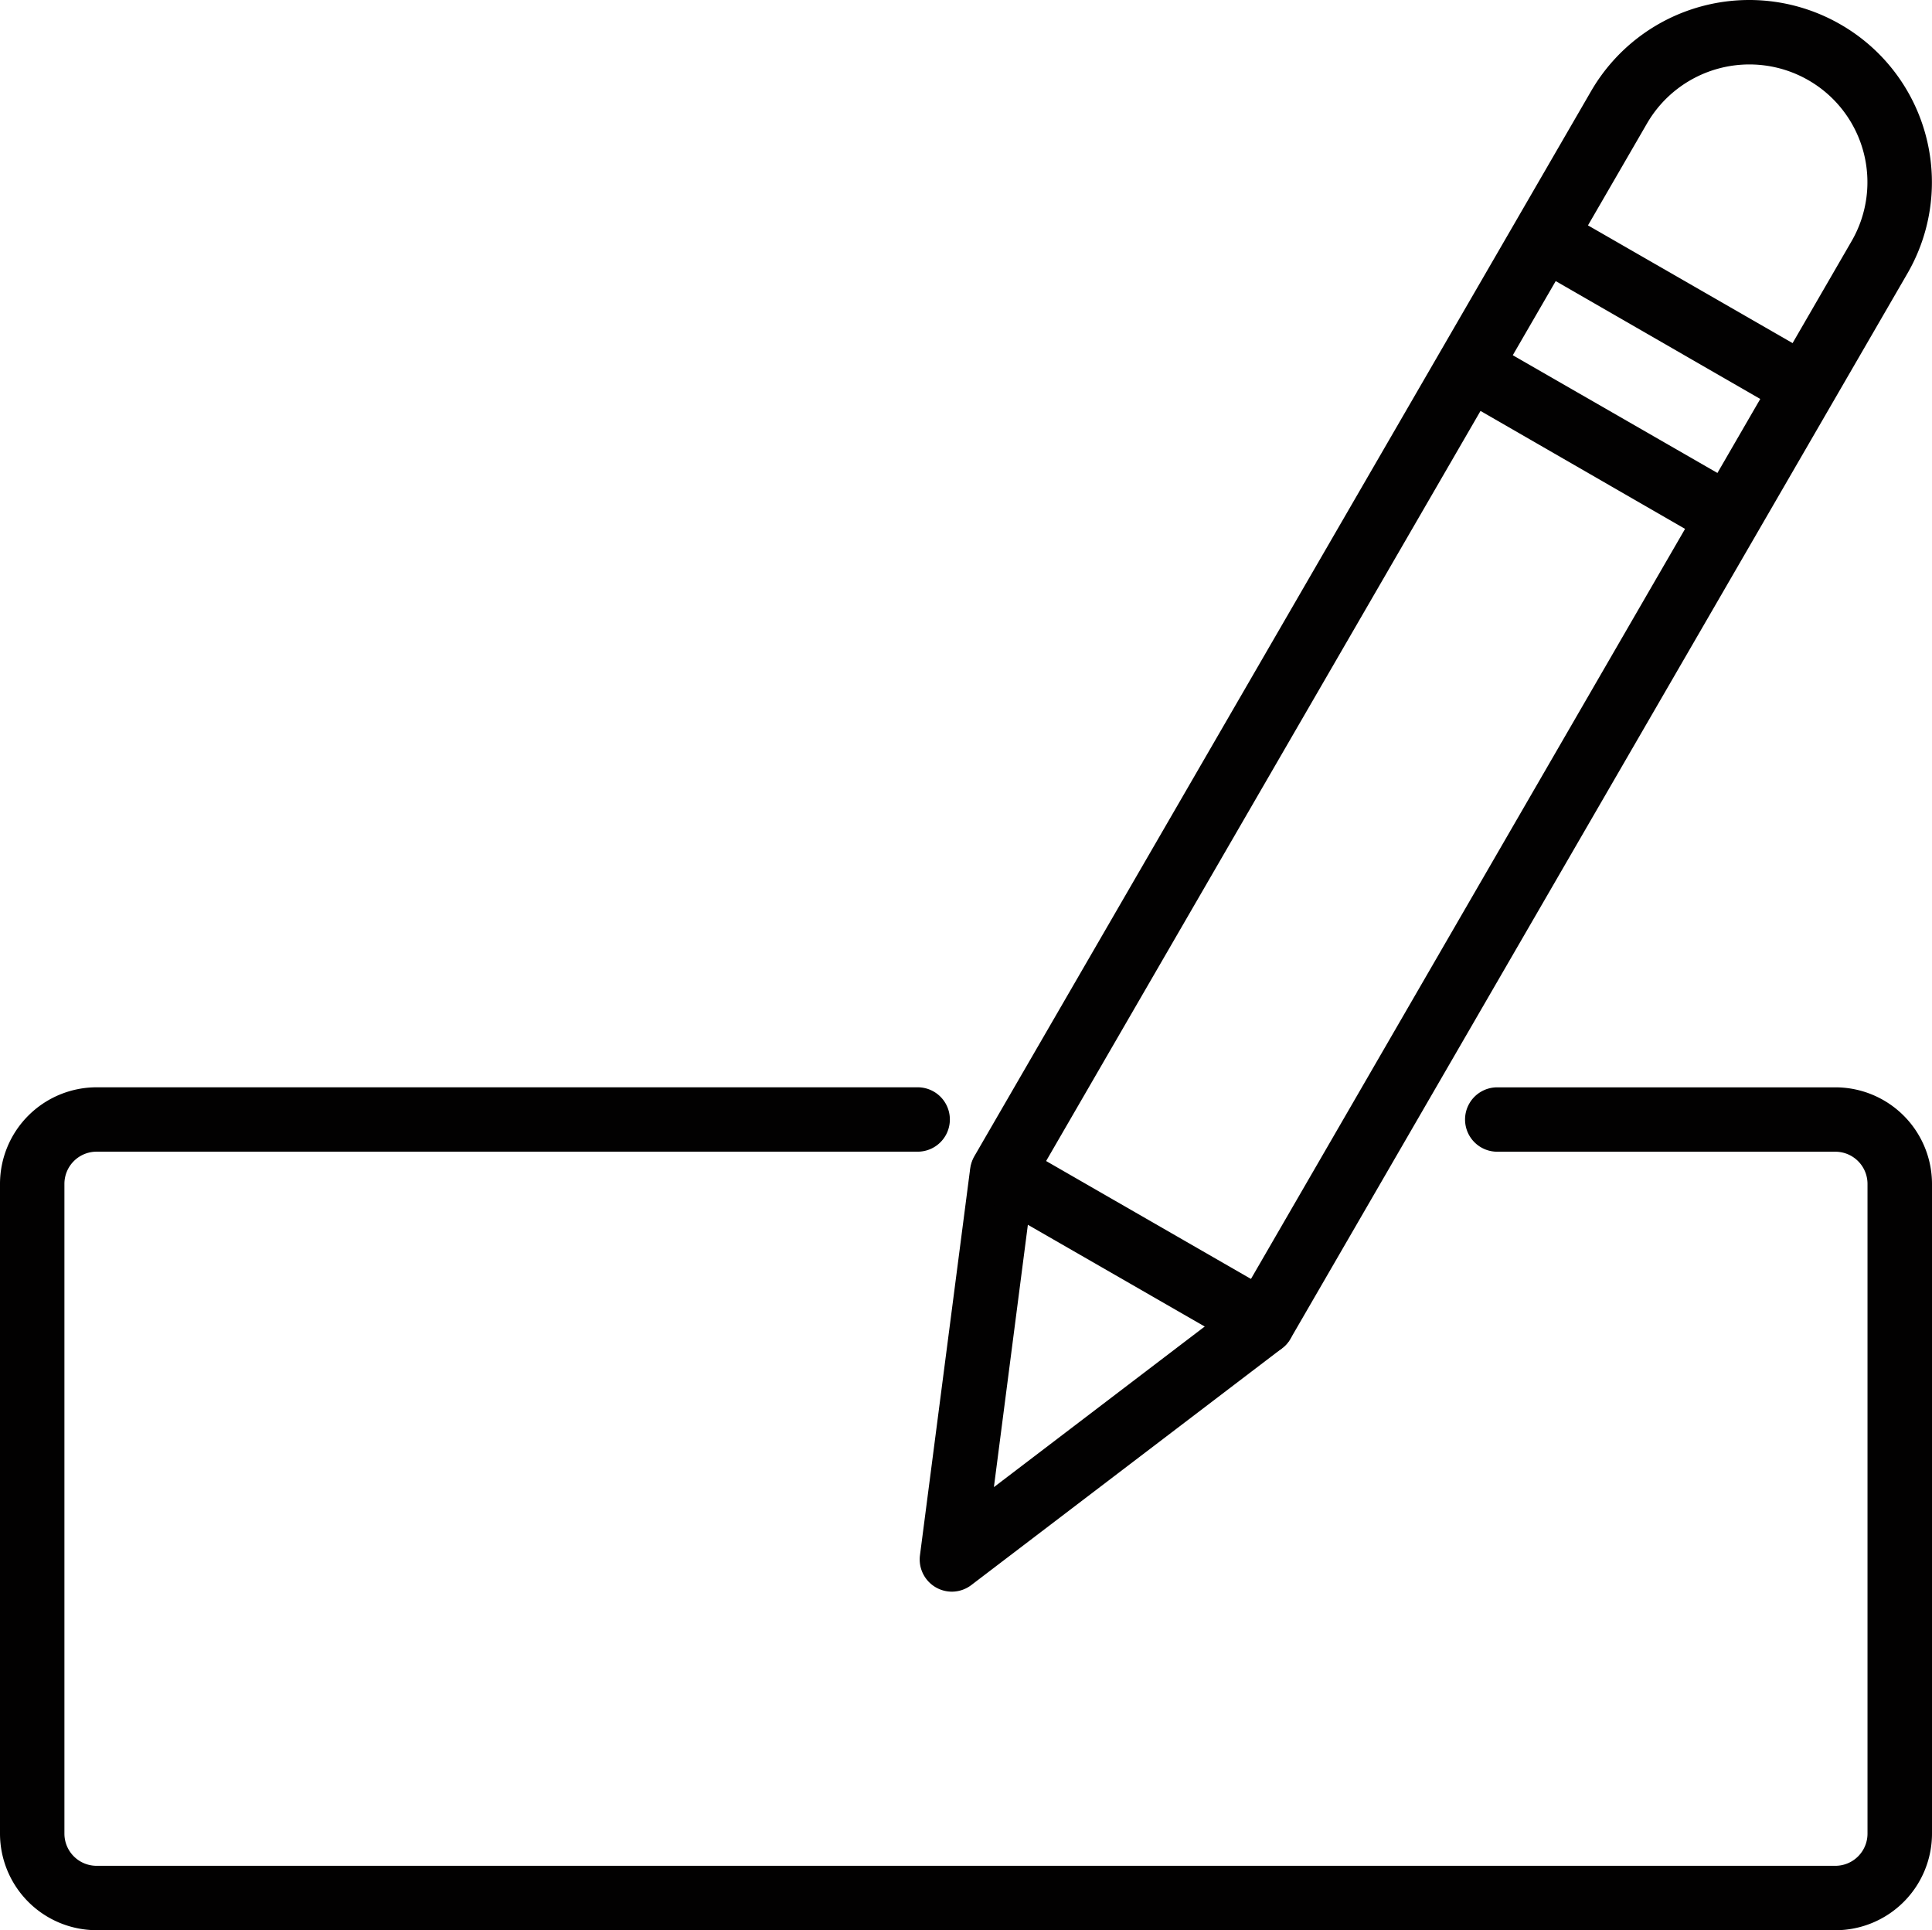 <svg id="Group_1932" data-name="Group 1932" xmlns="http://www.w3.org/2000/svg" xmlns:xlink="http://www.w3.org/1999/xlink" width="49.1" height="49.046" viewBox="0 0 49.1 49.046">
  <defs>
    <clipPath id="clip-path">
      <rect id="Rectangle_1261" data-name="Rectangle 1261" width="49.1" height="49.046" fill="none"/>
    </clipPath>
  </defs>
  <g id="Group_1931" data-name="Group 1931" transform="translate(0 0)" clip-path="url(#clip-path)">
    <path id="Path_11205" data-name="Path 11205" d="M17.786,40.444a.819.819,0,0,1-.811-.924l1.277-9.831a.884.884,0,0,1,.1-.3L34.031,2.316A4.645,4.645,0,0,1,40.37.621a4.624,4.624,0,0,1,1.7,6.328L26.391,34.018a.791.791,0,0,1-.212.241l-7.9,6.018A.82.82,0,0,1,17.786,40.444Zm2.068-10.378-1,7.722,6.208-4.729L40.652,6.127a2.989,2.989,0,0,0-1.1-4.09,3.008,3.008,0,0,0-4.1,1.1Z" transform="translate(6.405 0)" fill="#020101"/>
    <path id="Path_11206" data-name="Path 11206" d="M35.136,9.12a.8.8,0,0,1-.408-.11L28.3,5.307a.818.818,0,0,1,.817-1.417l6.431,3.7a.819.819,0,0,1-.409,1.528Z" transform="translate(10.526 1.426)" fill="#020101"/>
    <path id="Path_11207" data-name="Path 11207" d="M33.749,11.517a.8.8,0,0,1-.408-.11L26.91,7.7a.818.818,0,0,1,.817-1.417l6.431,3.7a.819.819,0,0,1-.409,1.528Z" transform="translate(10.003 2.331)" fill="#020101"/>
    <path id="Path_11208" data-name="Path 11208" d="M25.334,26.487a.8.8,0,0,1-.408-.11L18.3,22.566a.818.818,0,0,1,.817-1.417l6.622,3.811a.819.819,0,0,1-.409,1.528Z" transform="translate(6.754 7.941)" fill="#020101"/>
    <path id="Path_11209" data-name="Path 11209" d="M46.643,41.475H2.455A2.457,2.457,0,0,1,0,39.021V22.512a2.457,2.457,0,0,1,2.455-2.455H23.322a.818.818,0,0,1,0,1.636H2.455a.818.818,0,0,0-.818.818V39.021a.818.818,0,0,0,.818.818H46.643a.818.818,0,0,0,.818-.818V22.512a.818.818,0,0,0-.818-.818H38.051a.818.818,0,0,1,0-1.636h8.591A2.457,2.457,0,0,1,49.1,22.512V39.021a2.457,2.457,0,0,1-2.455,2.455" transform="translate(0 7.571)" fill="#020101"/>
  </g>
</svg>

